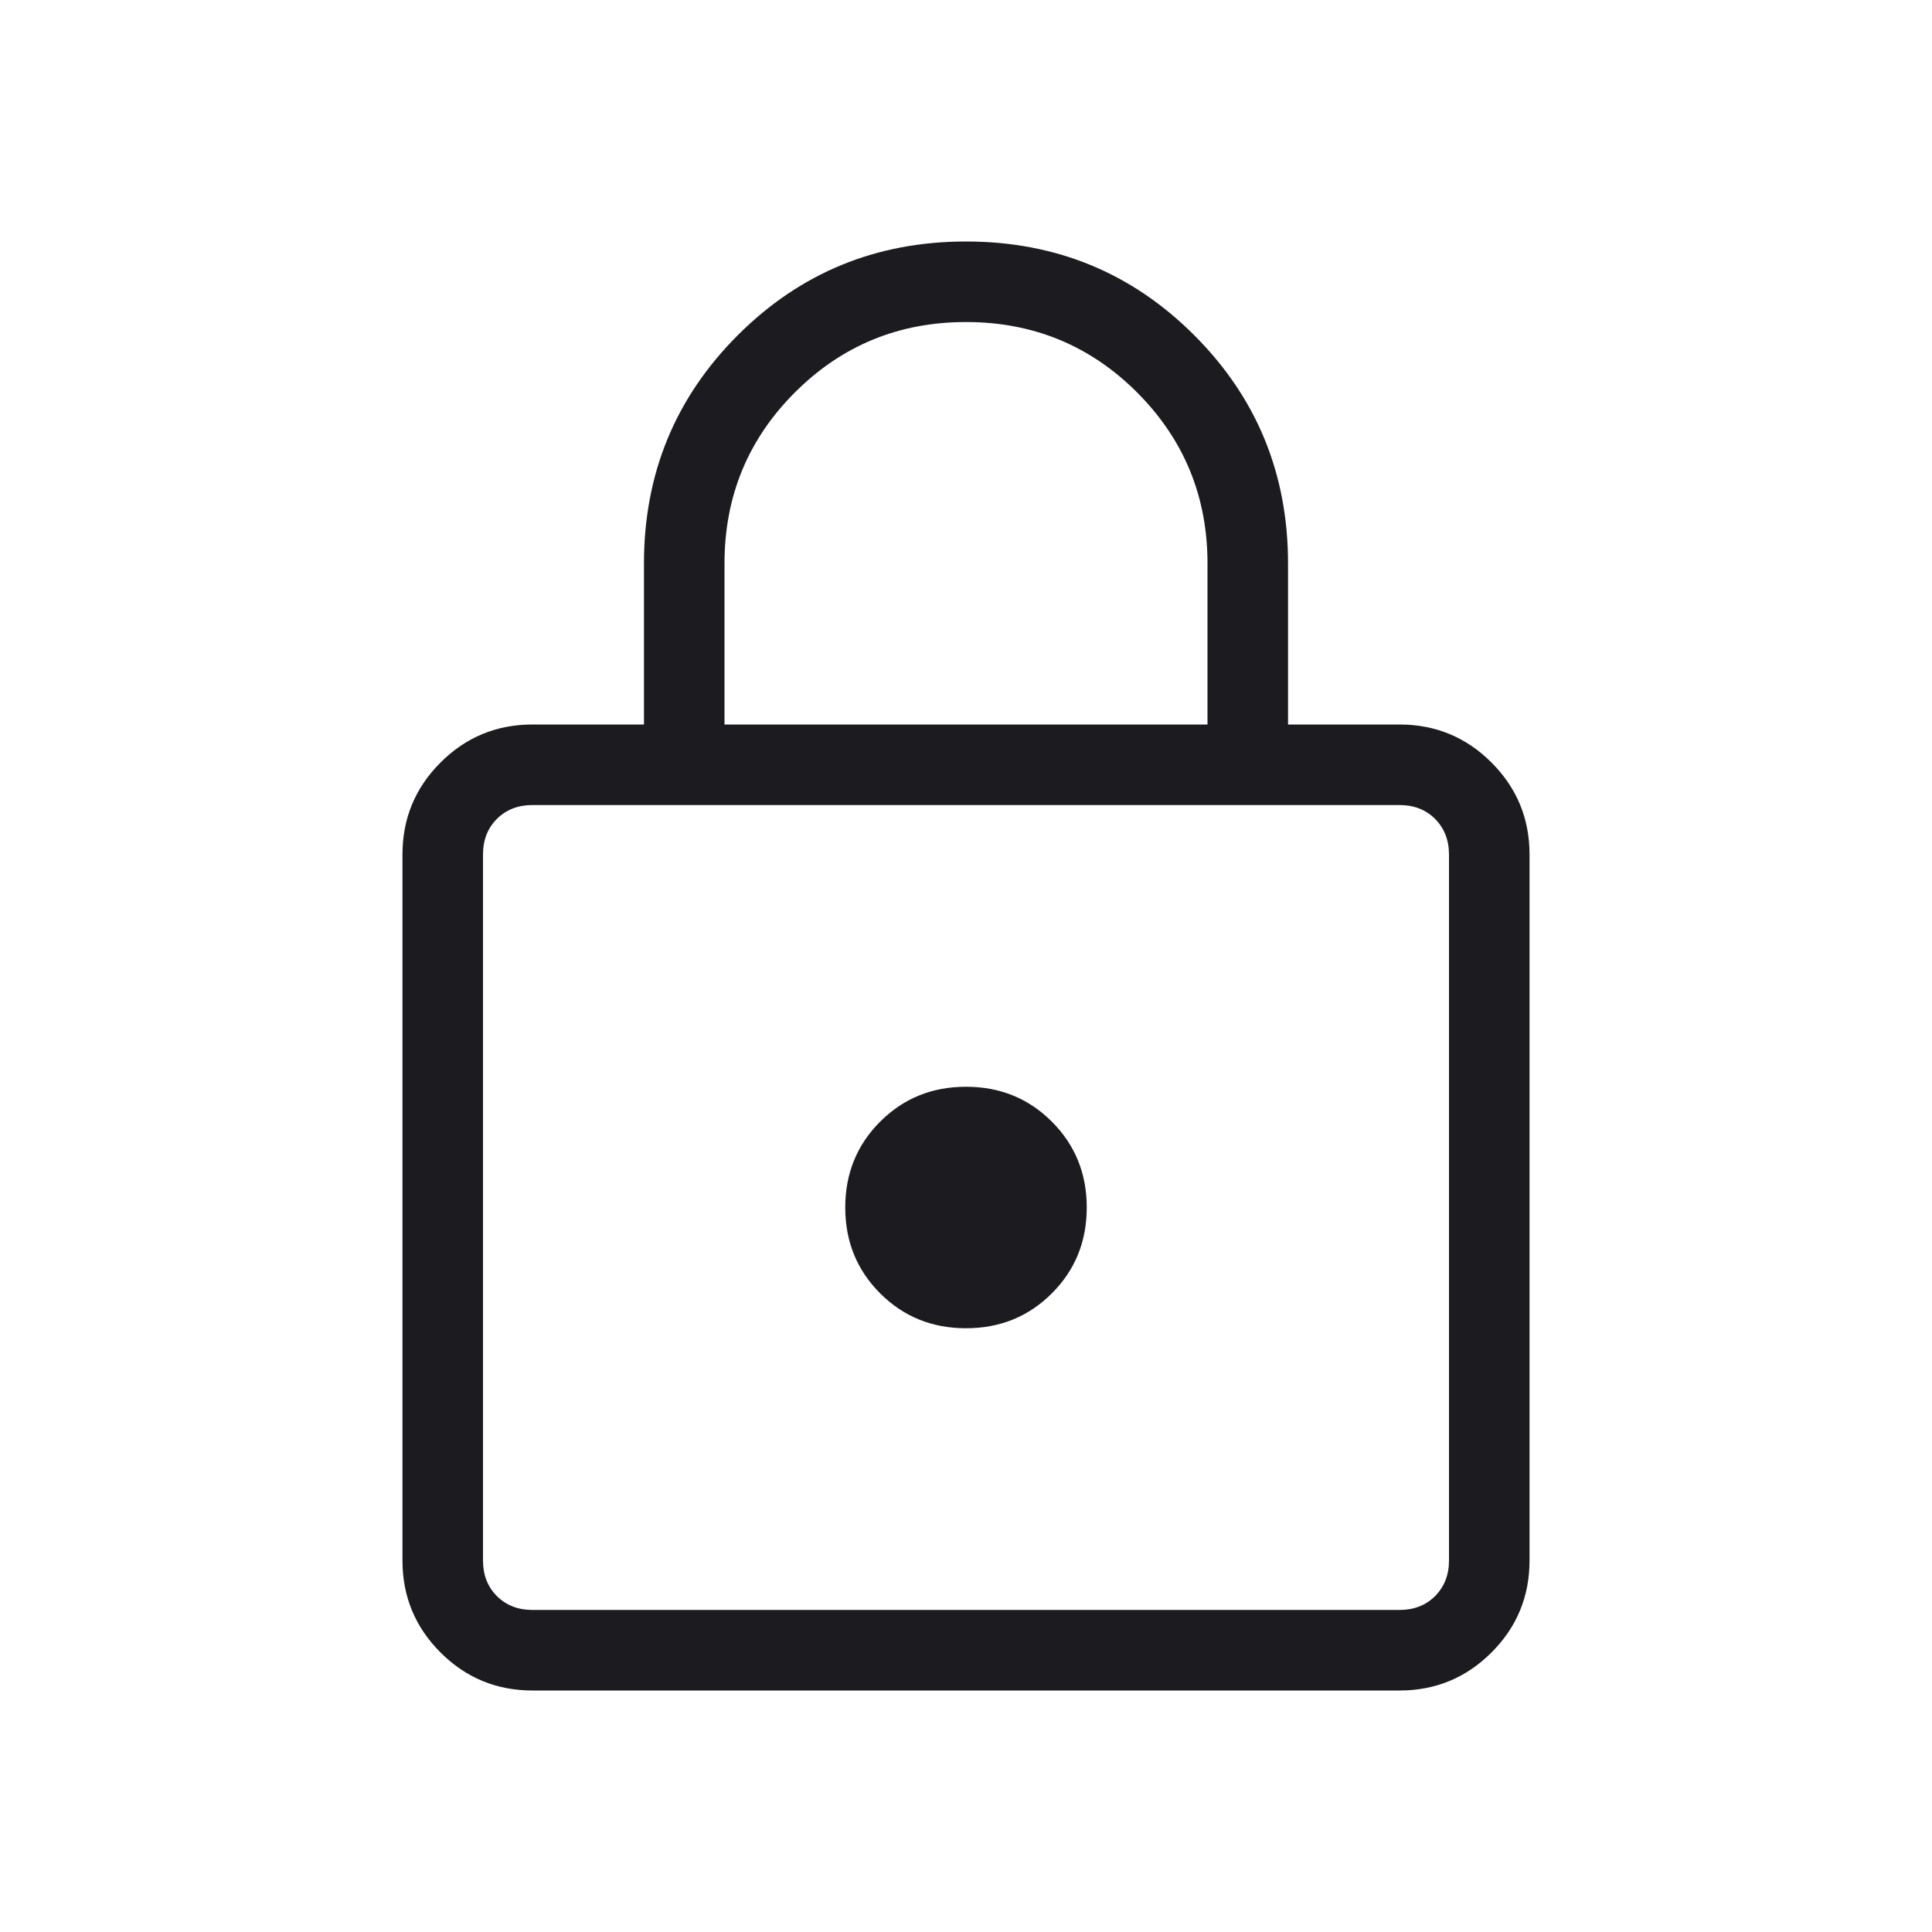 <svg xmlns="http://www.w3.org/2000/svg" width="16" height="16" viewBox="0 0 16 16" fill="none">
  <mask id="mask0_6987_4848" style="mask-type:alpha" maskUnits="userSpaceOnUse" x="0" y="0" width="24" height="24">
    <rect width="24" height="24" fill="#D9D9D9"/>
  </mask>
  <g mask="url(#mask0_6987_4848)">
    <path d="M4.41 14C4.112 14 3.858 13.895 3.648 13.685C3.438 13.475 3.333 13.221 3.333 12.923V7.077C3.333 6.779 3.438 6.525 3.648 6.315C3.858 6.105 4.112 6 4.41 6H5.333V4.667C5.333 3.924 5.592 3.294 6.11 2.776C6.627 2.259 7.257 2 8 2C8.743 2 9.373 2.259 9.89 2.776C10.408 3.294 10.667 3.924 10.667 4.667V6H11.59C11.888 6 12.142 6.105 12.352 6.315C12.562 6.525 12.667 6.779 12.667 7.077V12.923C12.667 13.221 12.562 13.475 12.352 13.685C12.142 13.895 11.888 14 11.59 14H4.41ZM4.41 13.333H11.59C11.709 13.333 11.808 13.295 11.885 13.218C11.961 13.141 12 13.043 12 12.923V7.077C12 6.957 11.961 6.859 11.885 6.782C11.808 6.705 11.709 6.667 11.59 6.667H4.41C4.291 6.667 4.192 6.705 4.115 6.782C4.038 6.859 4 6.957 4 7.077V12.923C4 13.043 4.038 13.141 4.115 13.218C4.192 13.295 4.291 13.333 4.41 13.333ZM8 11C8.281 11 8.518 10.904 8.711 10.711C8.904 10.518 9 10.281 9 10C9 9.719 8.904 9.482 8.711 9.289C8.518 9.096 8.281 9 8 9C7.719 9 7.482 9.096 7.289 9.289C7.096 9.482 7 9.719 7 10C7 10.281 7.096 10.518 7.289 10.711C7.482 10.904 7.719 11 8 11ZM6 6H10V4.667C10 4.111 9.805 3.639 9.417 3.25C9.028 2.861 8.555 2.667 8 2.667C7.444 2.667 6.972 2.861 6.583 3.25C6.194 3.639 6 4.111 6 4.667V6Z" fill="#1C1B1F"/>
  </g>
</svg>
